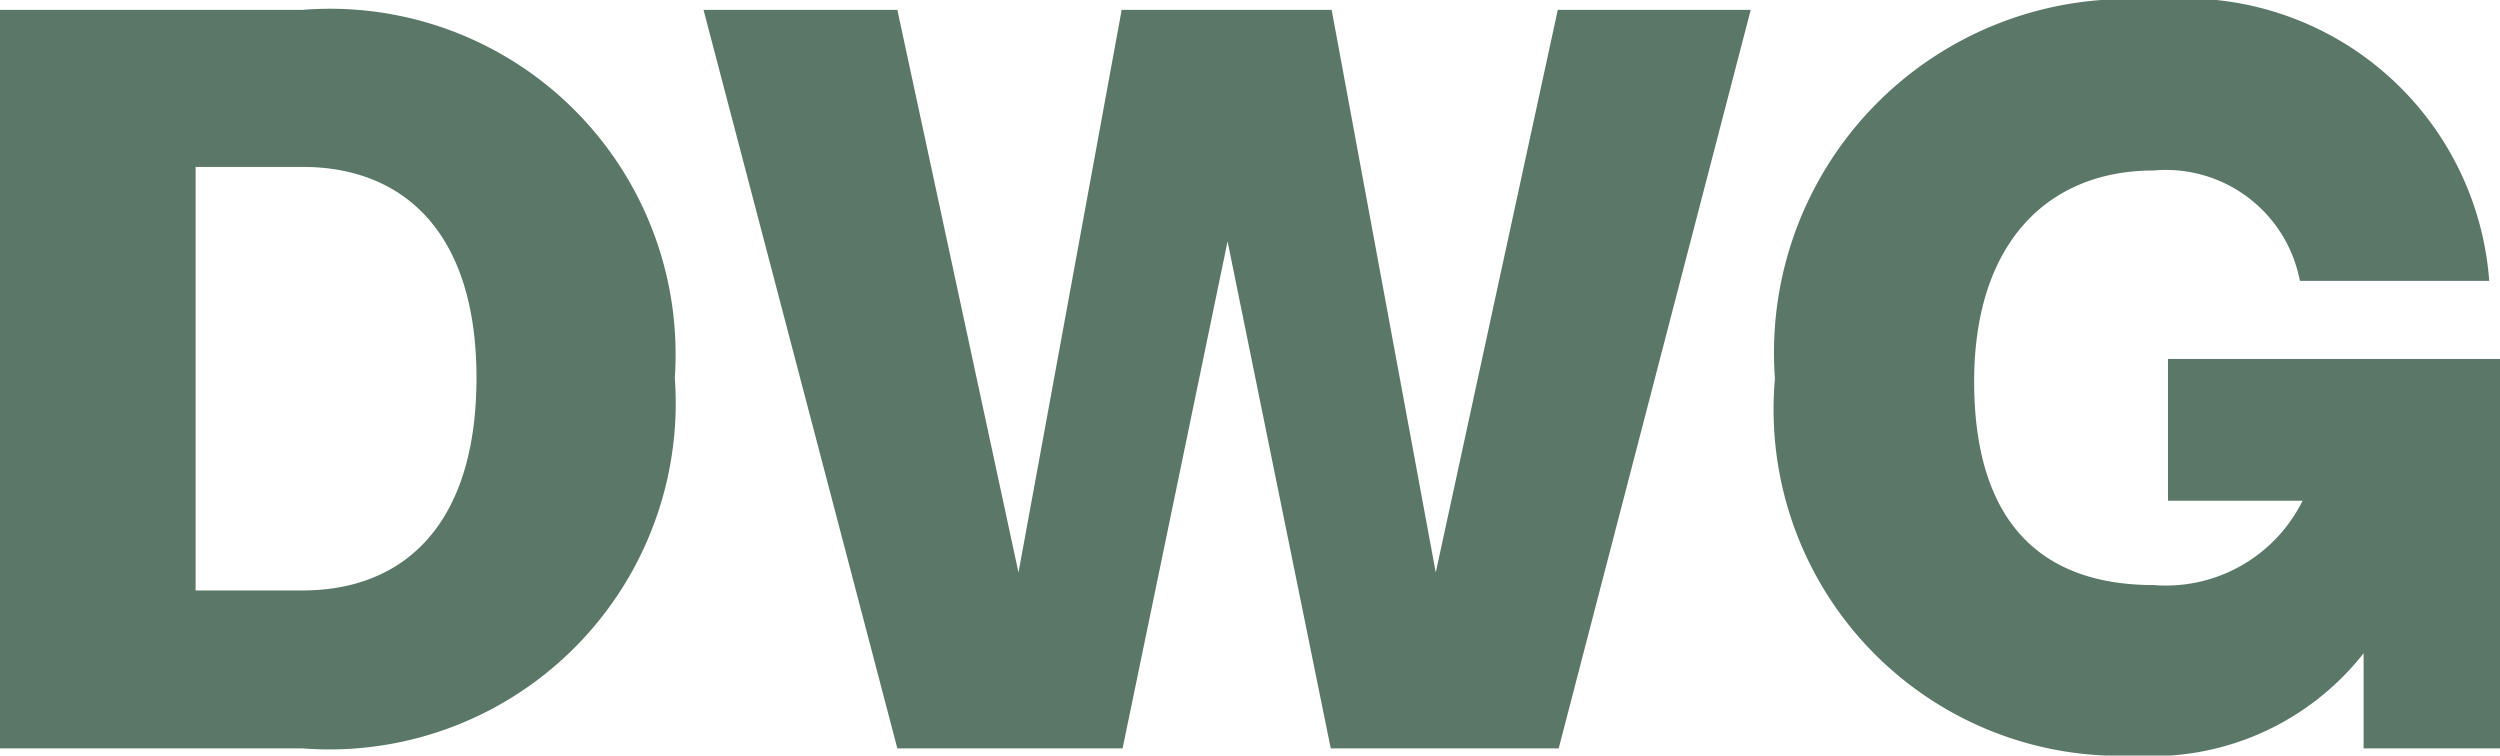 <svg xmlns="http://www.w3.org/2000/svg" viewBox="0 0 27.86 8.42"><defs><style>.cls-1{fill:#5a7767;}</style></defs><g id="Layer_2" data-name="Layer 2"><g id="Lag_1" data-name="Lag 1"><path class="cls-1" d="M7.52,4.21A3.86,3.86,0,0,1,3.37,8.34H0V.11H3.37A3.85,3.85,0,0,1,7.52,4.21Zm-2.21,0c0-1.63-.82-2.35-1.94-2.35H2.18V6.58H3.37C4.5,6.58,5.31,5.85,5.31,4.21Z"/><path class="cls-1" d="M19.51.11,17.37,8.34H14.83L13.68,2.69,12.51,8.34H10L7.84.11H10l1.35,6.27L12.5.11h2.34L16,6.38,17.36.11Z"/><path class="cls-1" d="M27.86,4V8.34H26.34V7.28a3,3,0,0,1-2.56,1.14,3.86,3.86,0,0,1-4-4.2A3.94,3.94,0,0,1,24,0a3.4,3.4,0,0,1,3.74,3.13H25.63A1.52,1.52,0,0,0,24,1.9c-1.19,0-2,.82-2,2.35S22.71,6.52,24,6.52a1.7,1.7,0,0,0,1.66-.94h-1.5V4Z"/></g></g></svg>
